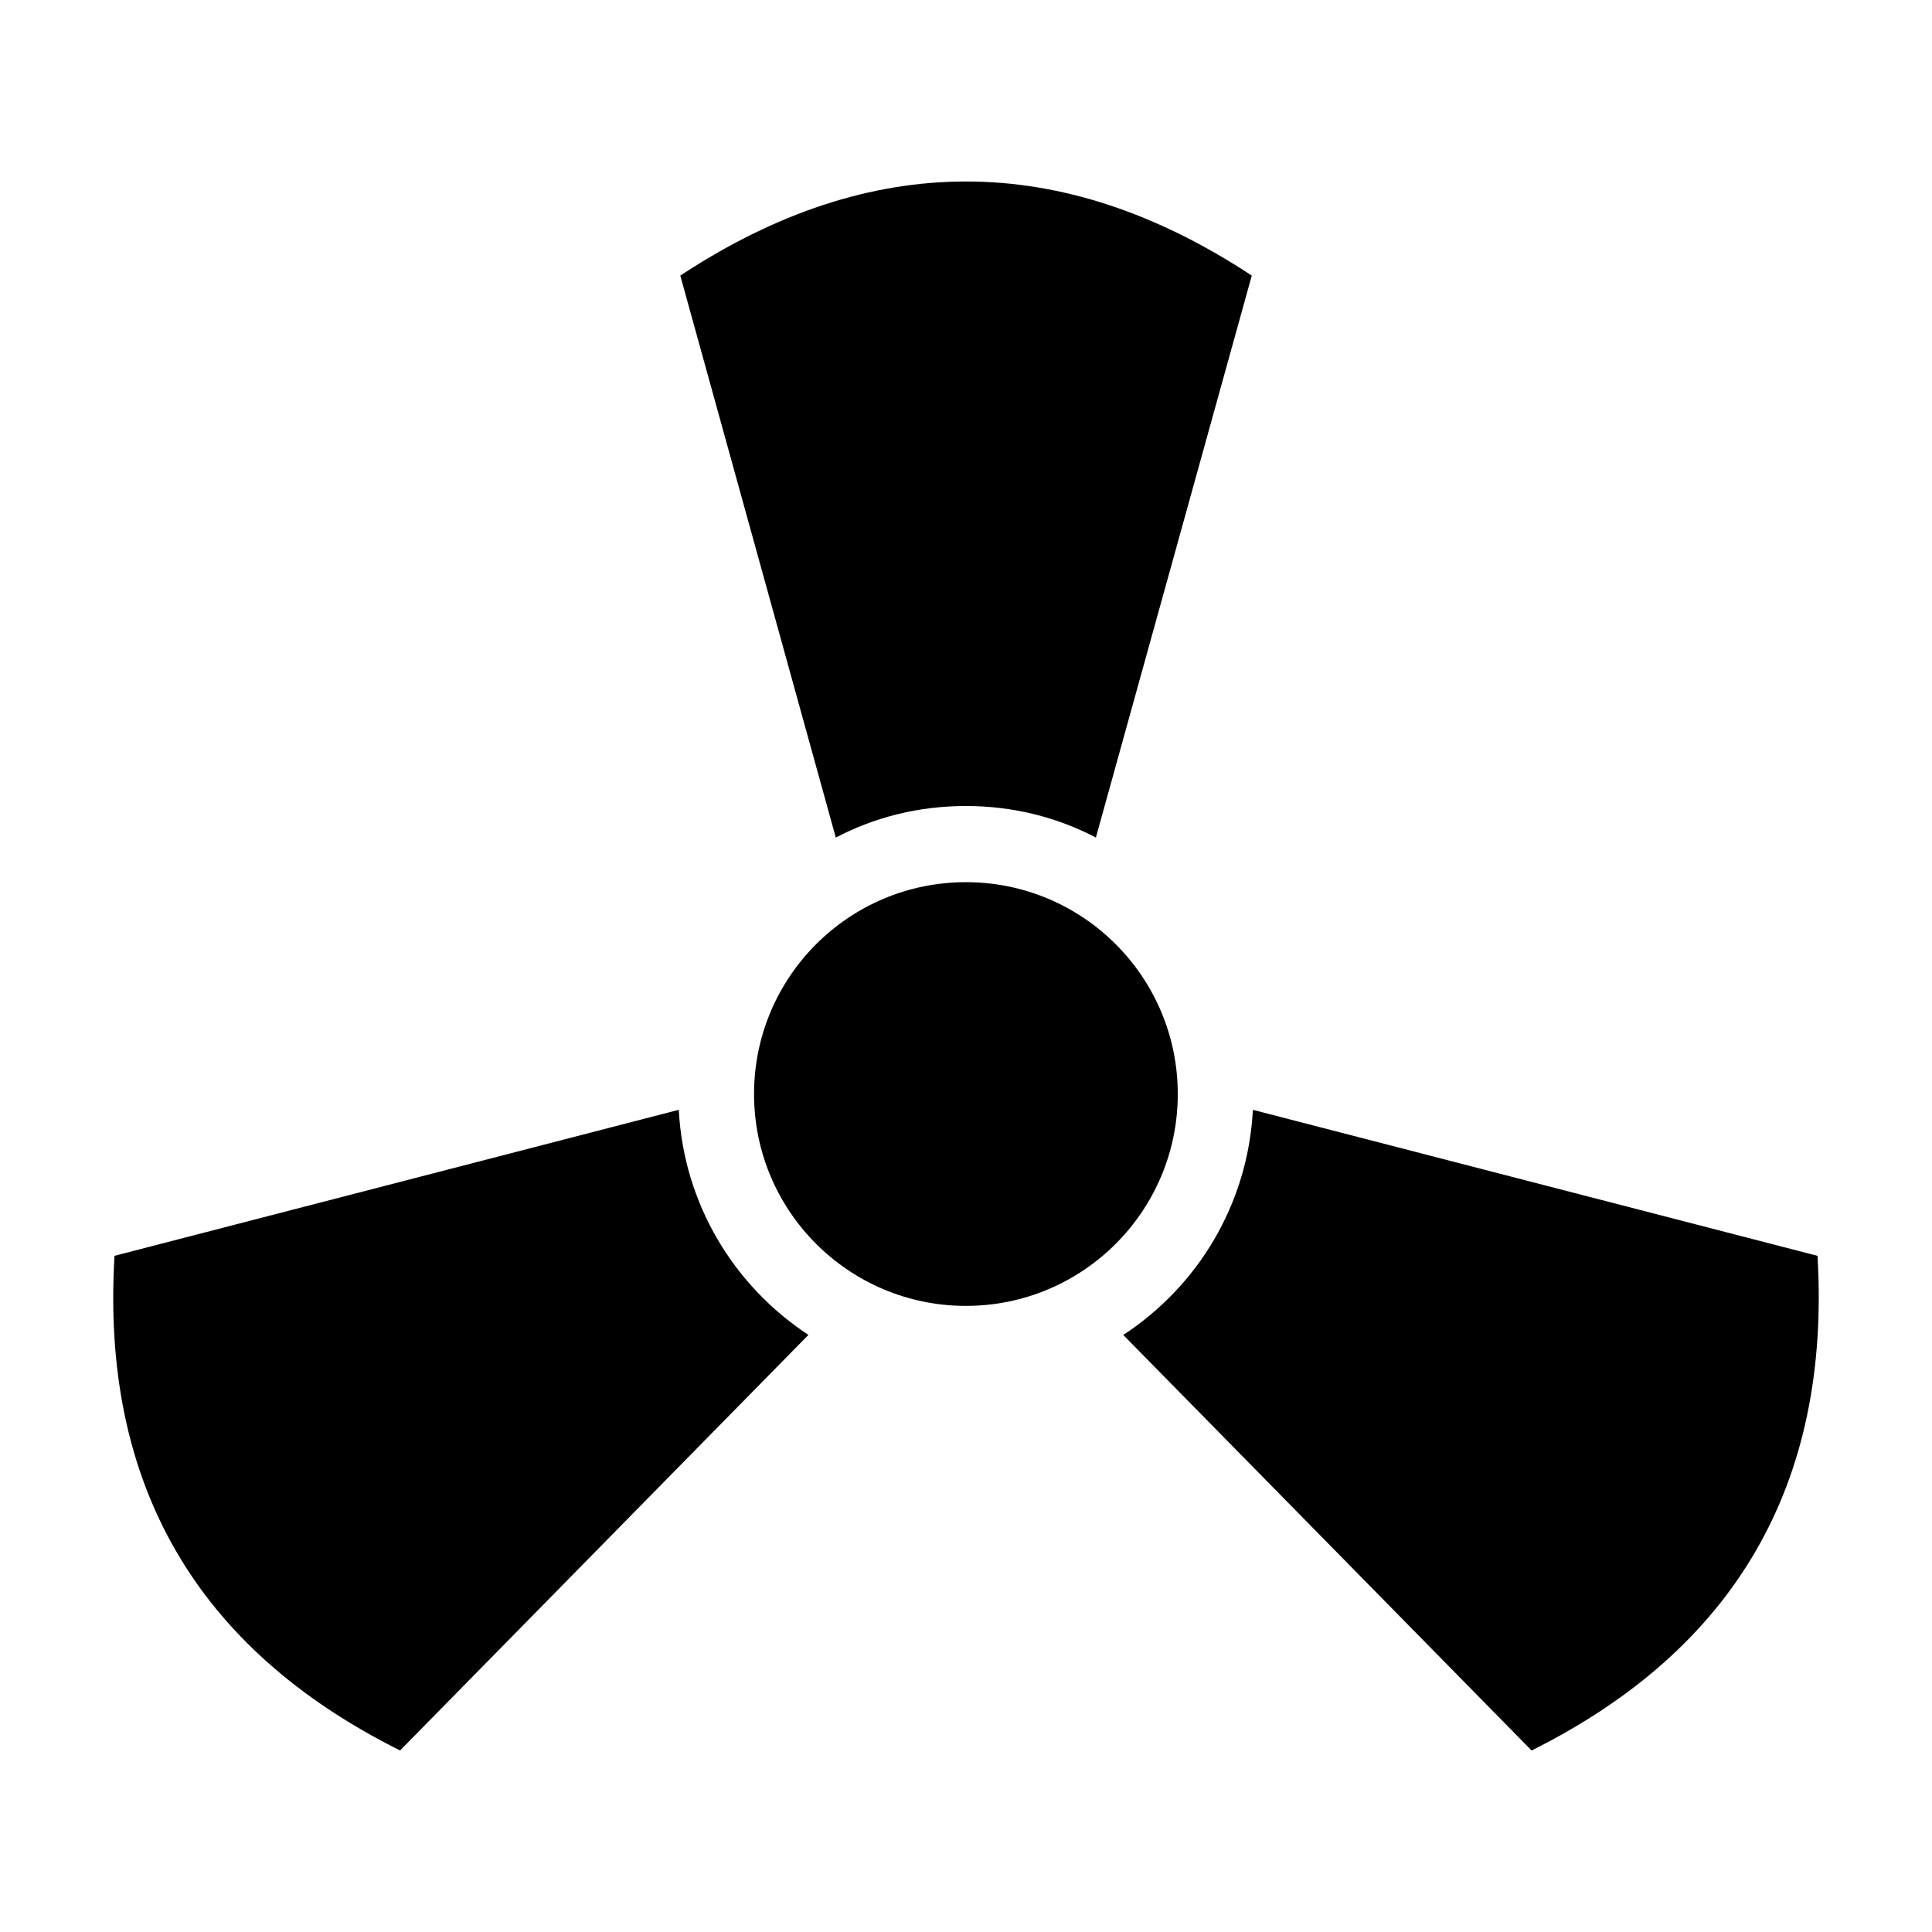 <?xml version="1.0" encoding="UTF-8"?>
<!-- Uploaded to: ICON Repo, www.iconrepo.com, Generator: ICON Repo Mixer Tools -->
<svg fill="#000000" width="800px" height="800px" version="1.1" viewBox="144 144 512 512" xmlns="http://www.w3.org/2000/svg">
 <g>
  <path d="m399.96 357.6c12.395 0 24.082 2.922 34.461 8.363l41.312-148.93c-50.48-33.25-100.96-33.25-151.45 0l41.211 148.93c10.379-5.441 22.07-8.363 34.461-8.363z"/>
  <path d="m323.88 438.11-149.53 38.691c-3.629 60.355 21.562 104.09 75.672 131.09l108.22-110.13c-19.648-12.883-33.051-34.66-34.359-59.648z"/>
  <path d="m625.66 476.81-149.63-38.691c-1.309 24.988-14.609 46.754-34.359 59.652l108.22 110.13c54.109-27.016 79.301-70.738 75.773-131.09z"/>
  <path d="m456.12 433.93c0 31.008-25.137 56.145-56.145 56.145-31.008 0-56.145-25.137-56.145-56.145 0-31.008 25.137-56.145 56.145-56.145 31.008 0 56.145 25.137 56.145 56.145"/>
 </g>
</svg>